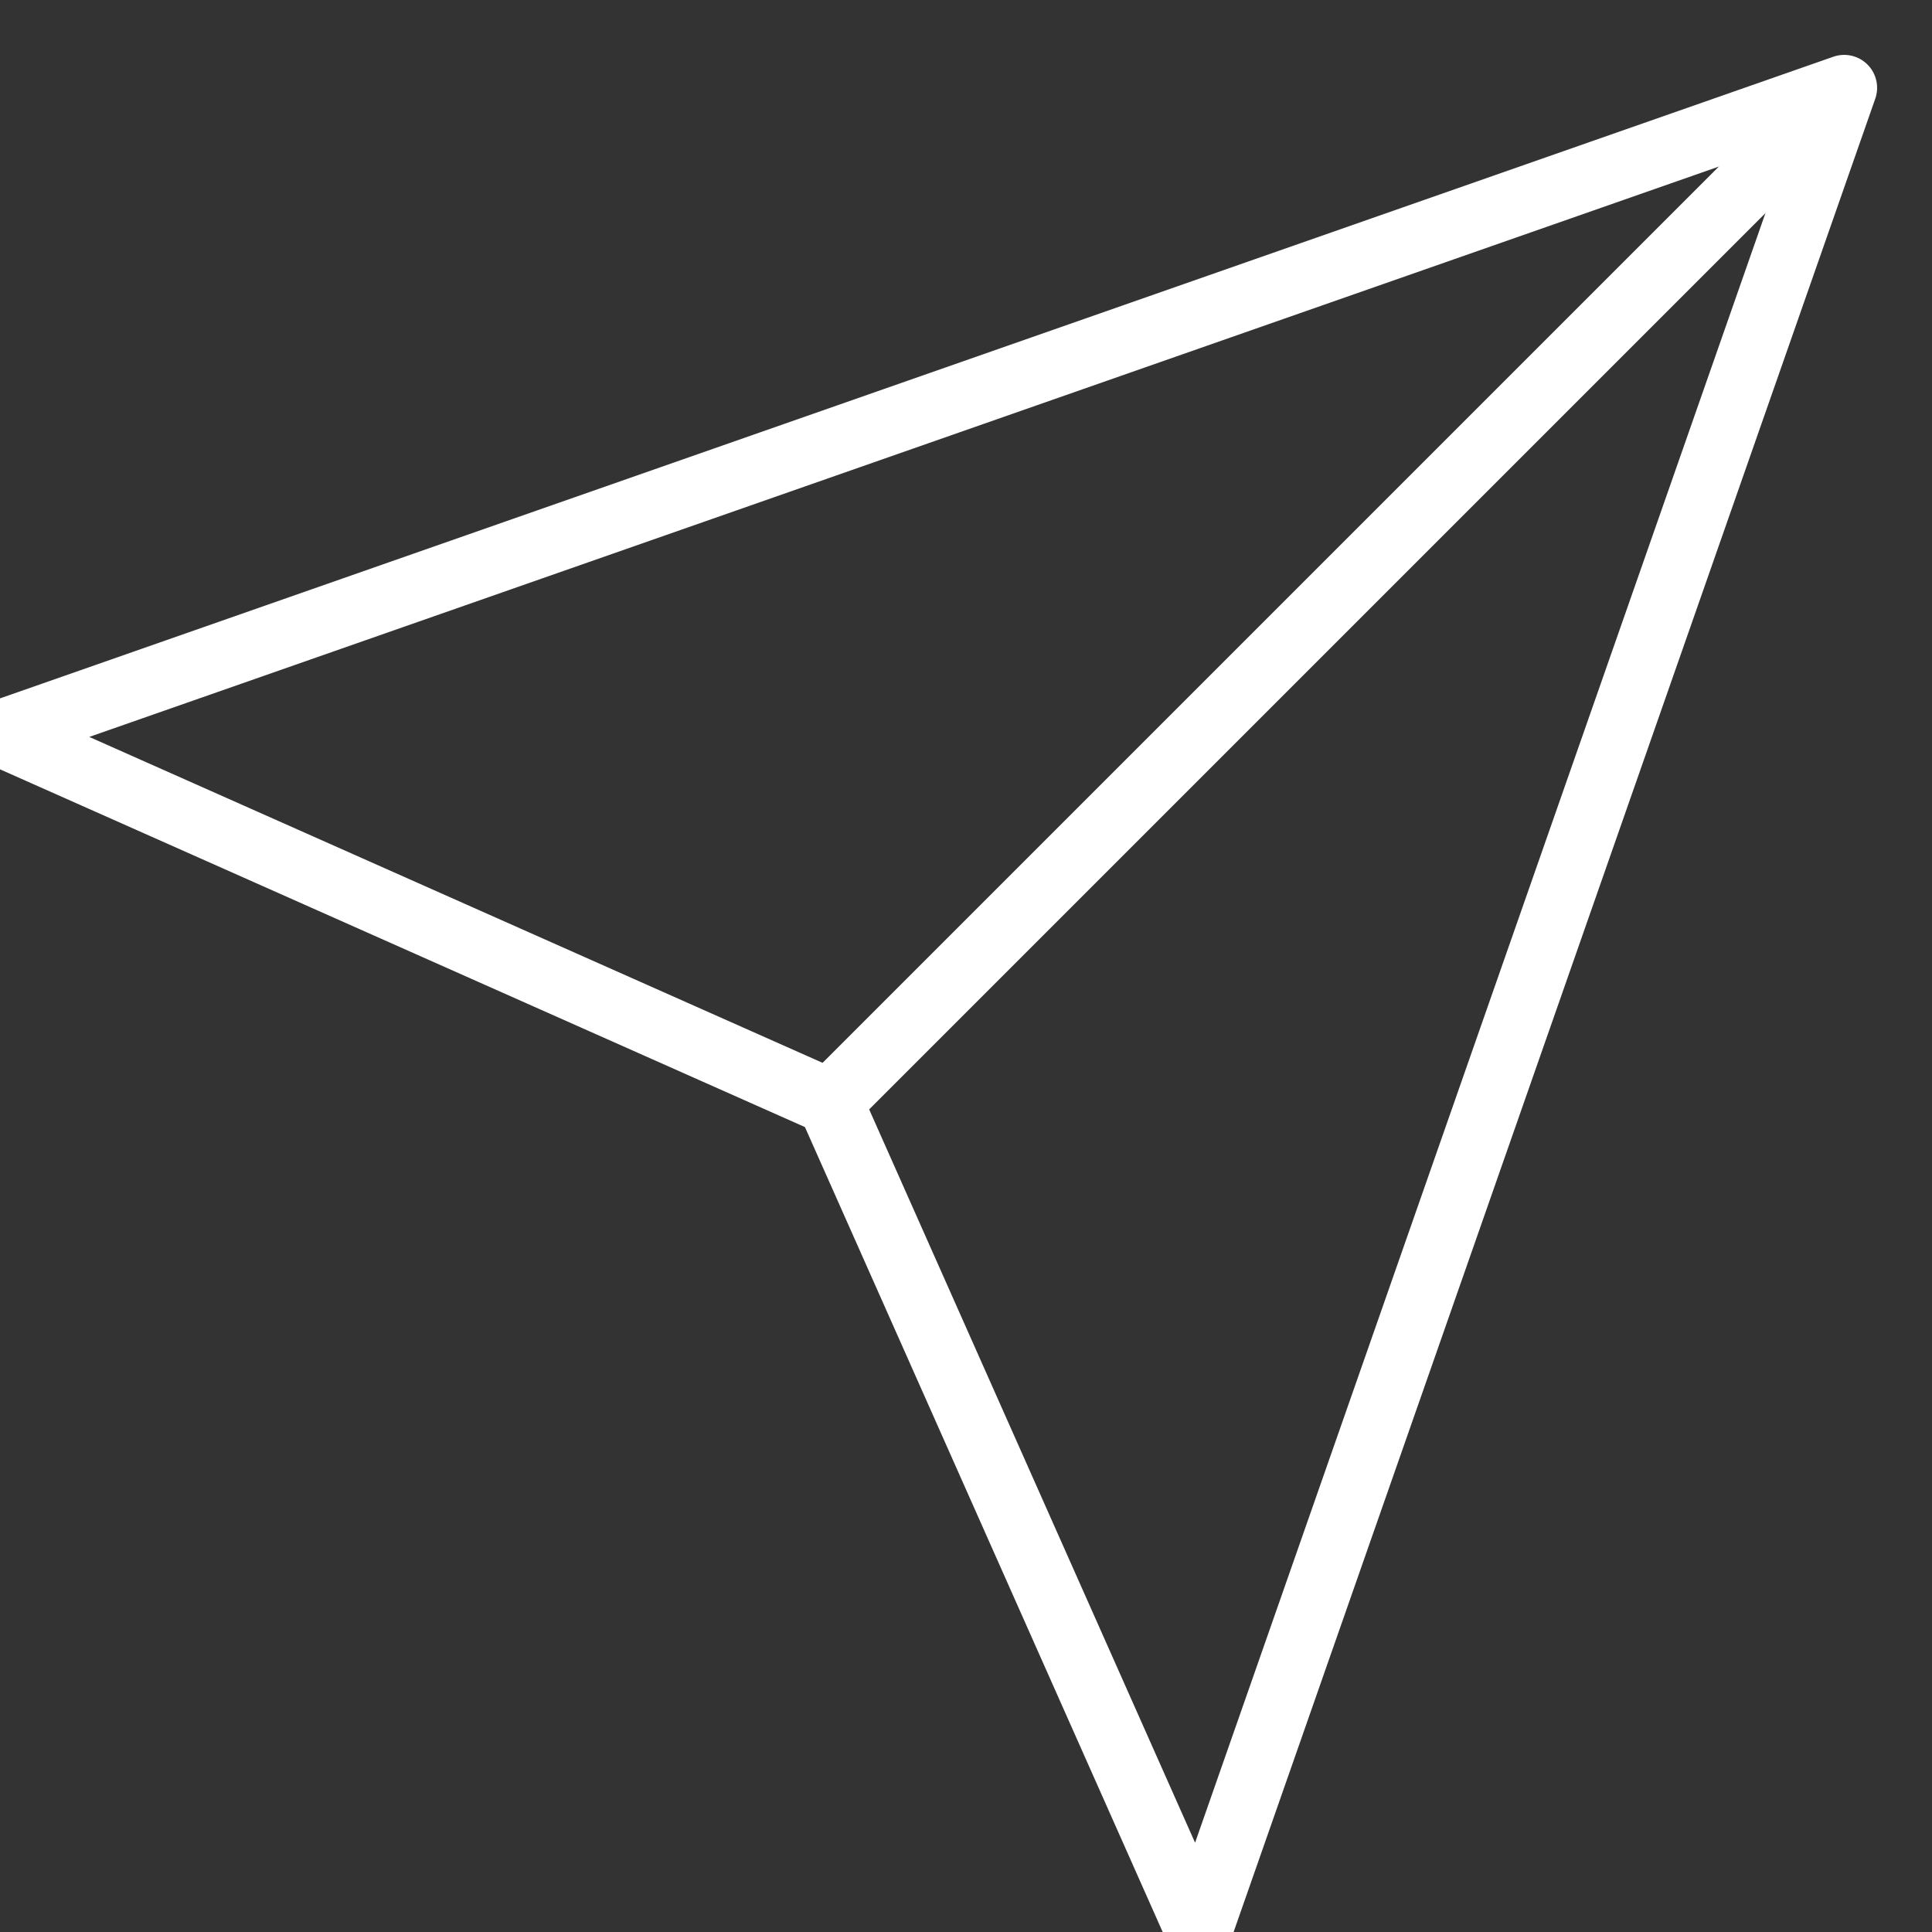 <?xml version="1.0" encoding="UTF-8"?>
<svg width="22px" height="22px" viewBox="0 0 22 22" version="1.1" xmlns="http://www.w3.org/2000/svg" xmlns:xlink="http://www.w3.org/1999/xlink">
    <rect x="0" y="0" width="22" height="22" fill="#333333" stroke="none"/>
    <!-- Generator: Sketch 48.2 (47327) - http://www.bohemiancoding.com/sketch -->
    <title>send</title>
    <desc>Created with Sketch.</desc>
    <defs></defs>
    <g id="Pay-(LN)" stroke="none" stroke-width="1" fill="none" fill-rule="evenodd" transform="translate(-502, -68)" stroke-linecap="round" stroke-linejoin="round">
        <g id="send" transform="translate(502, 69)" stroke="#FFFFFF" stroke-width="0.75">
            <path d="M20.5,0.5 L9.5,11.5" id="Shape"></path>
            <polygon id="Shape" points="21 0 13.65 21 9.45 11.55 0 7.35"></polygon>
        </g>
    </g>
</svg>